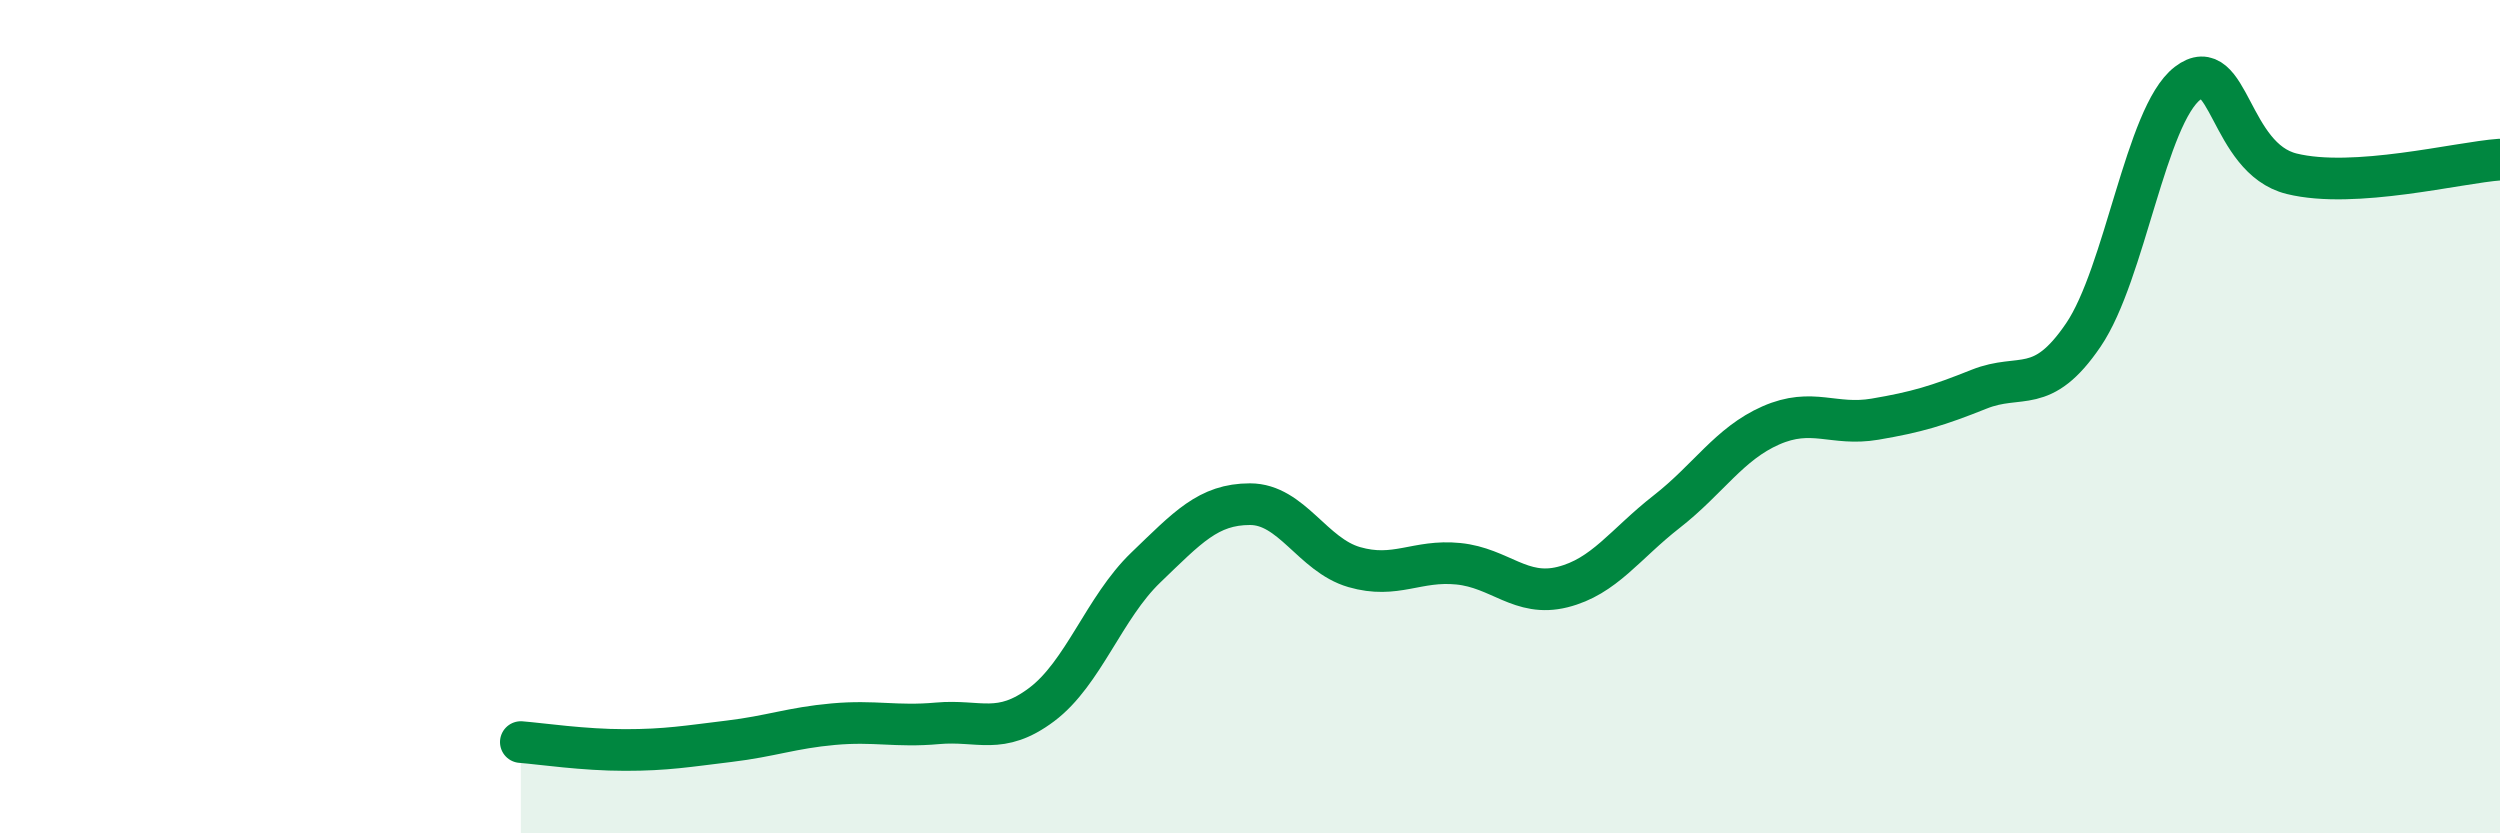 
    <svg width="60" height="20" viewBox="0 0 60 20" xmlns="http://www.w3.org/2000/svg">
      <path
        d="M 12.5,17.81 C 13,17.85 14,18 15,18 C 16,18 16.5,17.91 17.5,17.79 C 18.5,17.67 19,17.47 20,17.38 C 21,17.29 21.5,17.45 22.5,17.36 C 23.5,17.27 24,17.66 25,16.91 C 26,16.16 26.5,14.58 27.5,13.62 C 28.5,12.66 29,12.1 30,12.1 C 31,12.1 31.5,13.32 32.5,13.61 C 33.5,13.9 34,13.43 35,13.53 C 36,13.63 36.5,14.34 37.5,14.09 C 38.5,13.84 39,13.06 40,12.28 C 41,11.5 41.5,10.65 42.5,10.21 C 43.5,9.77 44,10.23 45,10.06 C 46,9.89 46.5,9.74 47.5,9.34 C 48.5,8.94 49,9.51 50,8.04 C 51,6.57 51.5,2.77 52.5,2 C 53.5,1.23 53.5,3.8 55,4.17 C 56.5,4.54 59,3.9 60,3.83L60 20L12.5 20Z"
        fill="#008740"
        opacity="0.1"
        stroke-linecap="round"
        stroke-linejoin="round"
      />
      <path
        d="M 12.5,17.81 C 13,17.85 14,18 15,18 C 16,18 16.5,17.91 17.5,17.79 C 18.5,17.67 19,17.47 20,17.38 C 21,17.29 21.5,17.45 22.5,17.36 C 23.5,17.27 24,17.66 25,16.91 C 26,16.16 26.5,14.58 27.5,13.62 C 28.5,12.66 29,12.1 30,12.1 C 31,12.1 31.5,13.32 32.5,13.61 C 33.5,13.9 34,13.43 35,13.53 C 36,13.63 36.5,14.34 37.5,14.09 C 38.5,13.84 39,13.06 40,12.28 C 41,11.5 41.5,10.65 42.5,10.21 C 43.5,9.77 44,10.23 45,10.06 C 46,9.89 46.5,9.74 47.5,9.34 C 48.5,8.94 49,9.51 50,8.04 C 51,6.57 51.5,2.77 52.5,2 C 53.5,1.23 53.5,3.8 55,4.17 C 56.5,4.54 59,3.9 60,3.83"
        stroke="#008740"
        stroke-width="1"
        fill="none"
        stroke-linecap="round"
        stroke-linejoin="round"
      />
    </svg>
  